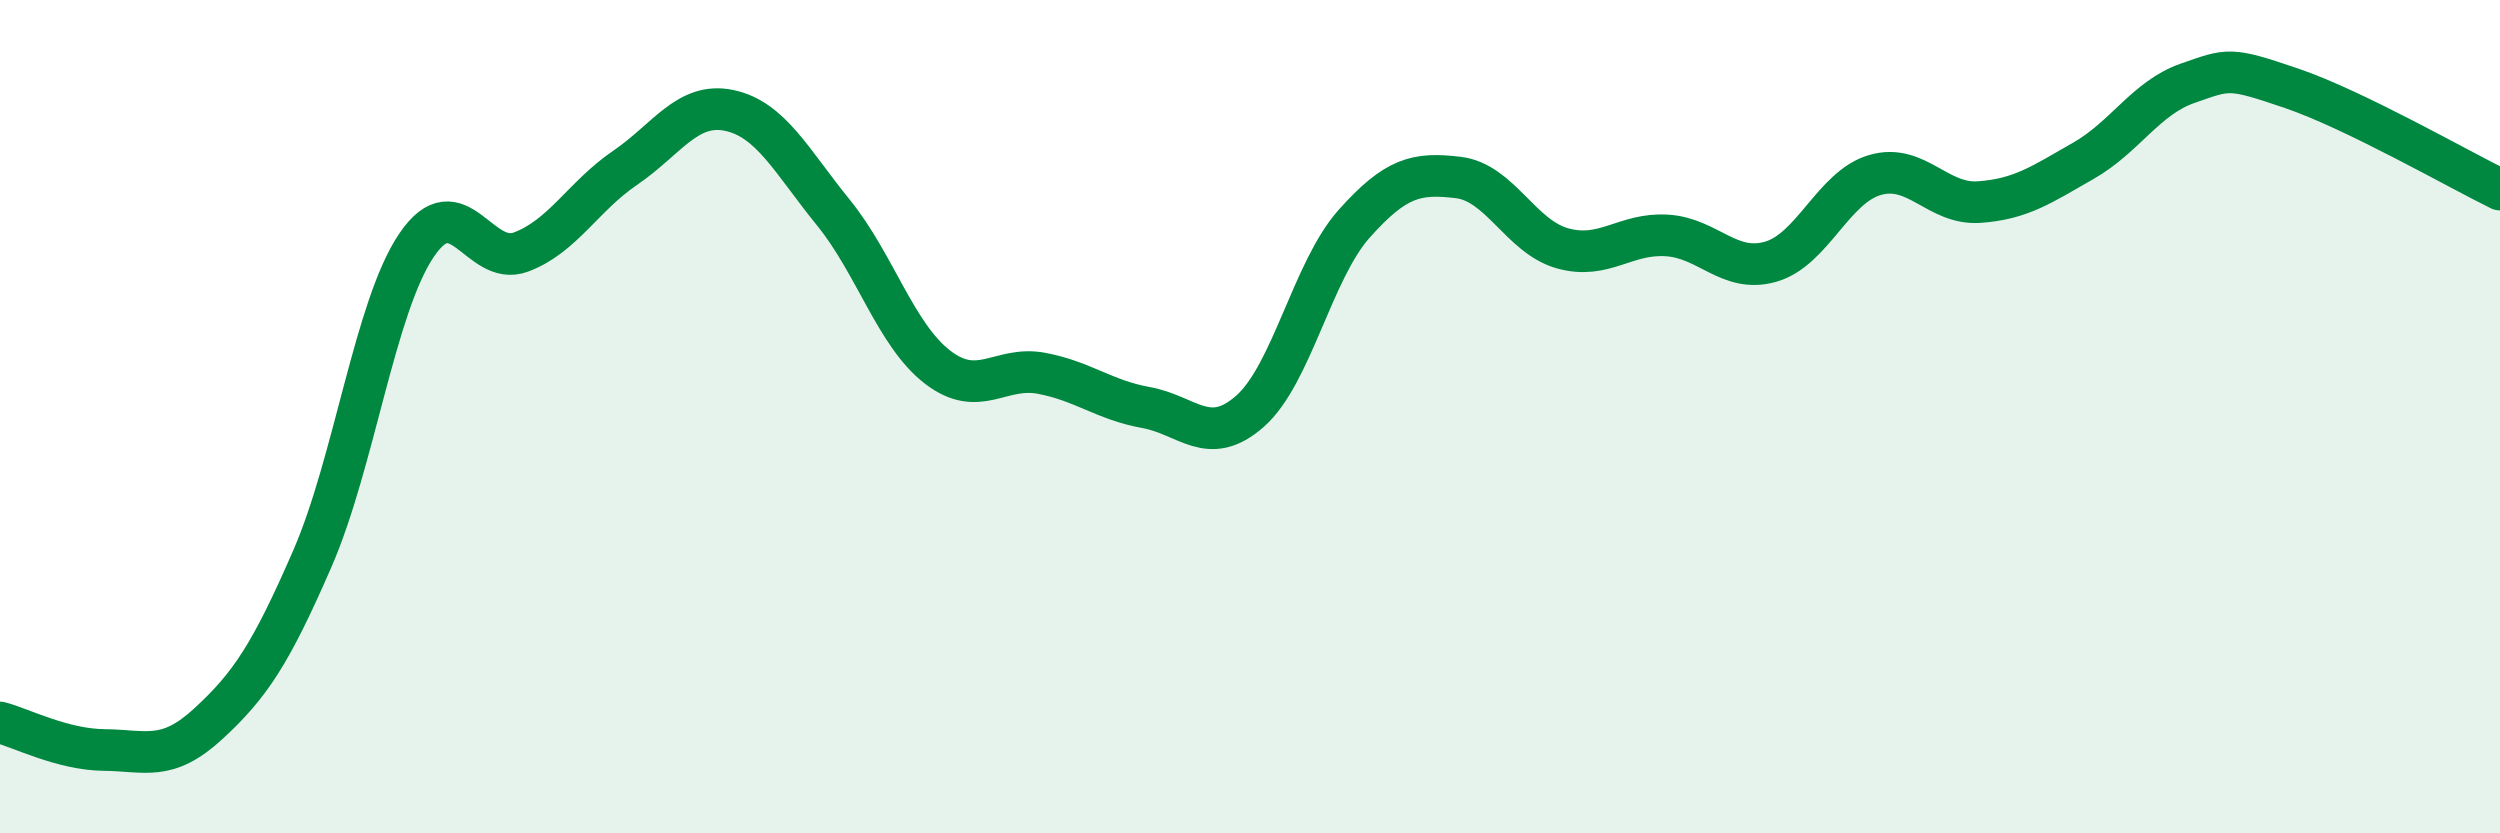 
    <svg width="60" height="20" viewBox="0 0 60 20" xmlns="http://www.w3.org/2000/svg">
      <path
        d="M 0,17.34 C 0.5,17.47 1.5,17.99 2.5,18 C 3.5,18.01 4,18.29 5,17.37 C 6,16.45 6.5,15.7 7.5,13.4 C 8.5,11.1 9,7.35 10,5.88 C 11,4.41 11.5,6.42 12.5,6.05 C 13.5,5.68 14,4.71 15,4.03 C 16,3.35 16.5,2.44 17.5,2.65 C 18.5,2.86 19,3.87 20,5.1 C 21,6.33 21.5,8.04 22.5,8.81 C 23.5,9.58 24,8.77 25,8.96 C 26,9.15 26.5,9.6 27.5,9.78 C 28.5,9.96 29,10.75 30,9.87 C 31,8.99 31.5,6.49 32.5,5.37 C 33.5,4.25 34,4.14 35,4.26 C 36,4.38 36.5,5.68 37.5,5.96 C 38.5,6.24 39,5.59 40,5.65 C 41,5.71 41.5,6.57 42.5,6.28 C 43.5,5.99 44,4.49 45,4.2 C 46,3.91 46.5,4.92 47.5,4.85 C 48.5,4.78 49,4.43 50,3.86 C 51,3.29 51.5,2.35 52.5,2 C 53.5,1.65 53.5,1.61 55,2.12 C 56.5,2.63 59,4.06 60,4.55L60 20L0 20Z"
        fill="#008740"
        opacity="0.1"
        stroke-linecap="round"
        stroke-linejoin="round"
      />
      <path
        d="M 0,17.34 C 0.5,17.47 1.5,17.99 2.5,18 C 3.5,18.01 4,18.29 5,17.37 C 6,16.45 6.5,15.7 7.5,13.4 C 8.5,11.1 9,7.35 10,5.88 C 11,4.41 11.5,6.42 12.5,6.05 C 13.5,5.68 14,4.71 15,4.03 C 16,3.35 16.5,2.44 17.5,2.65 C 18.5,2.86 19,3.87 20,5.1 C 21,6.33 21.5,8.04 22.5,8.81 C 23.5,9.58 24,8.77 25,8.96 C 26,9.15 26.5,9.6 27.5,9.78 C 28.5,9.96 29,10.75 30,9.87 C 31,8.99 31.5,6.49 32.5,5.37 C 33.5,4.25 34,4.14 35,4.26 C 36,4.38 36.5,5.68 37.5,5.96 C 38.5,6.24 39,5.59 40,5.65 C 41,5.71 41.5,6.57 42.5,6.28 C 43.5,5.99 44,4.49 45,4.2 C 46,3.91 46.5,4.92 47.5,4.85 C 48.5,4.78 49,4.43 50,3.86 C 51,3.29 51.5,2.35 52.5,2 C 53.5,1.65 53.5,1.61 55,2.12 C 56.5,2.63 59,4.06 60,4.55"
        stroke="#008740"
        stroke-width="1"
        fill="none"
        stroke-linecap="round"
        stroke-linejoin="round"
      />
    </svg>
  